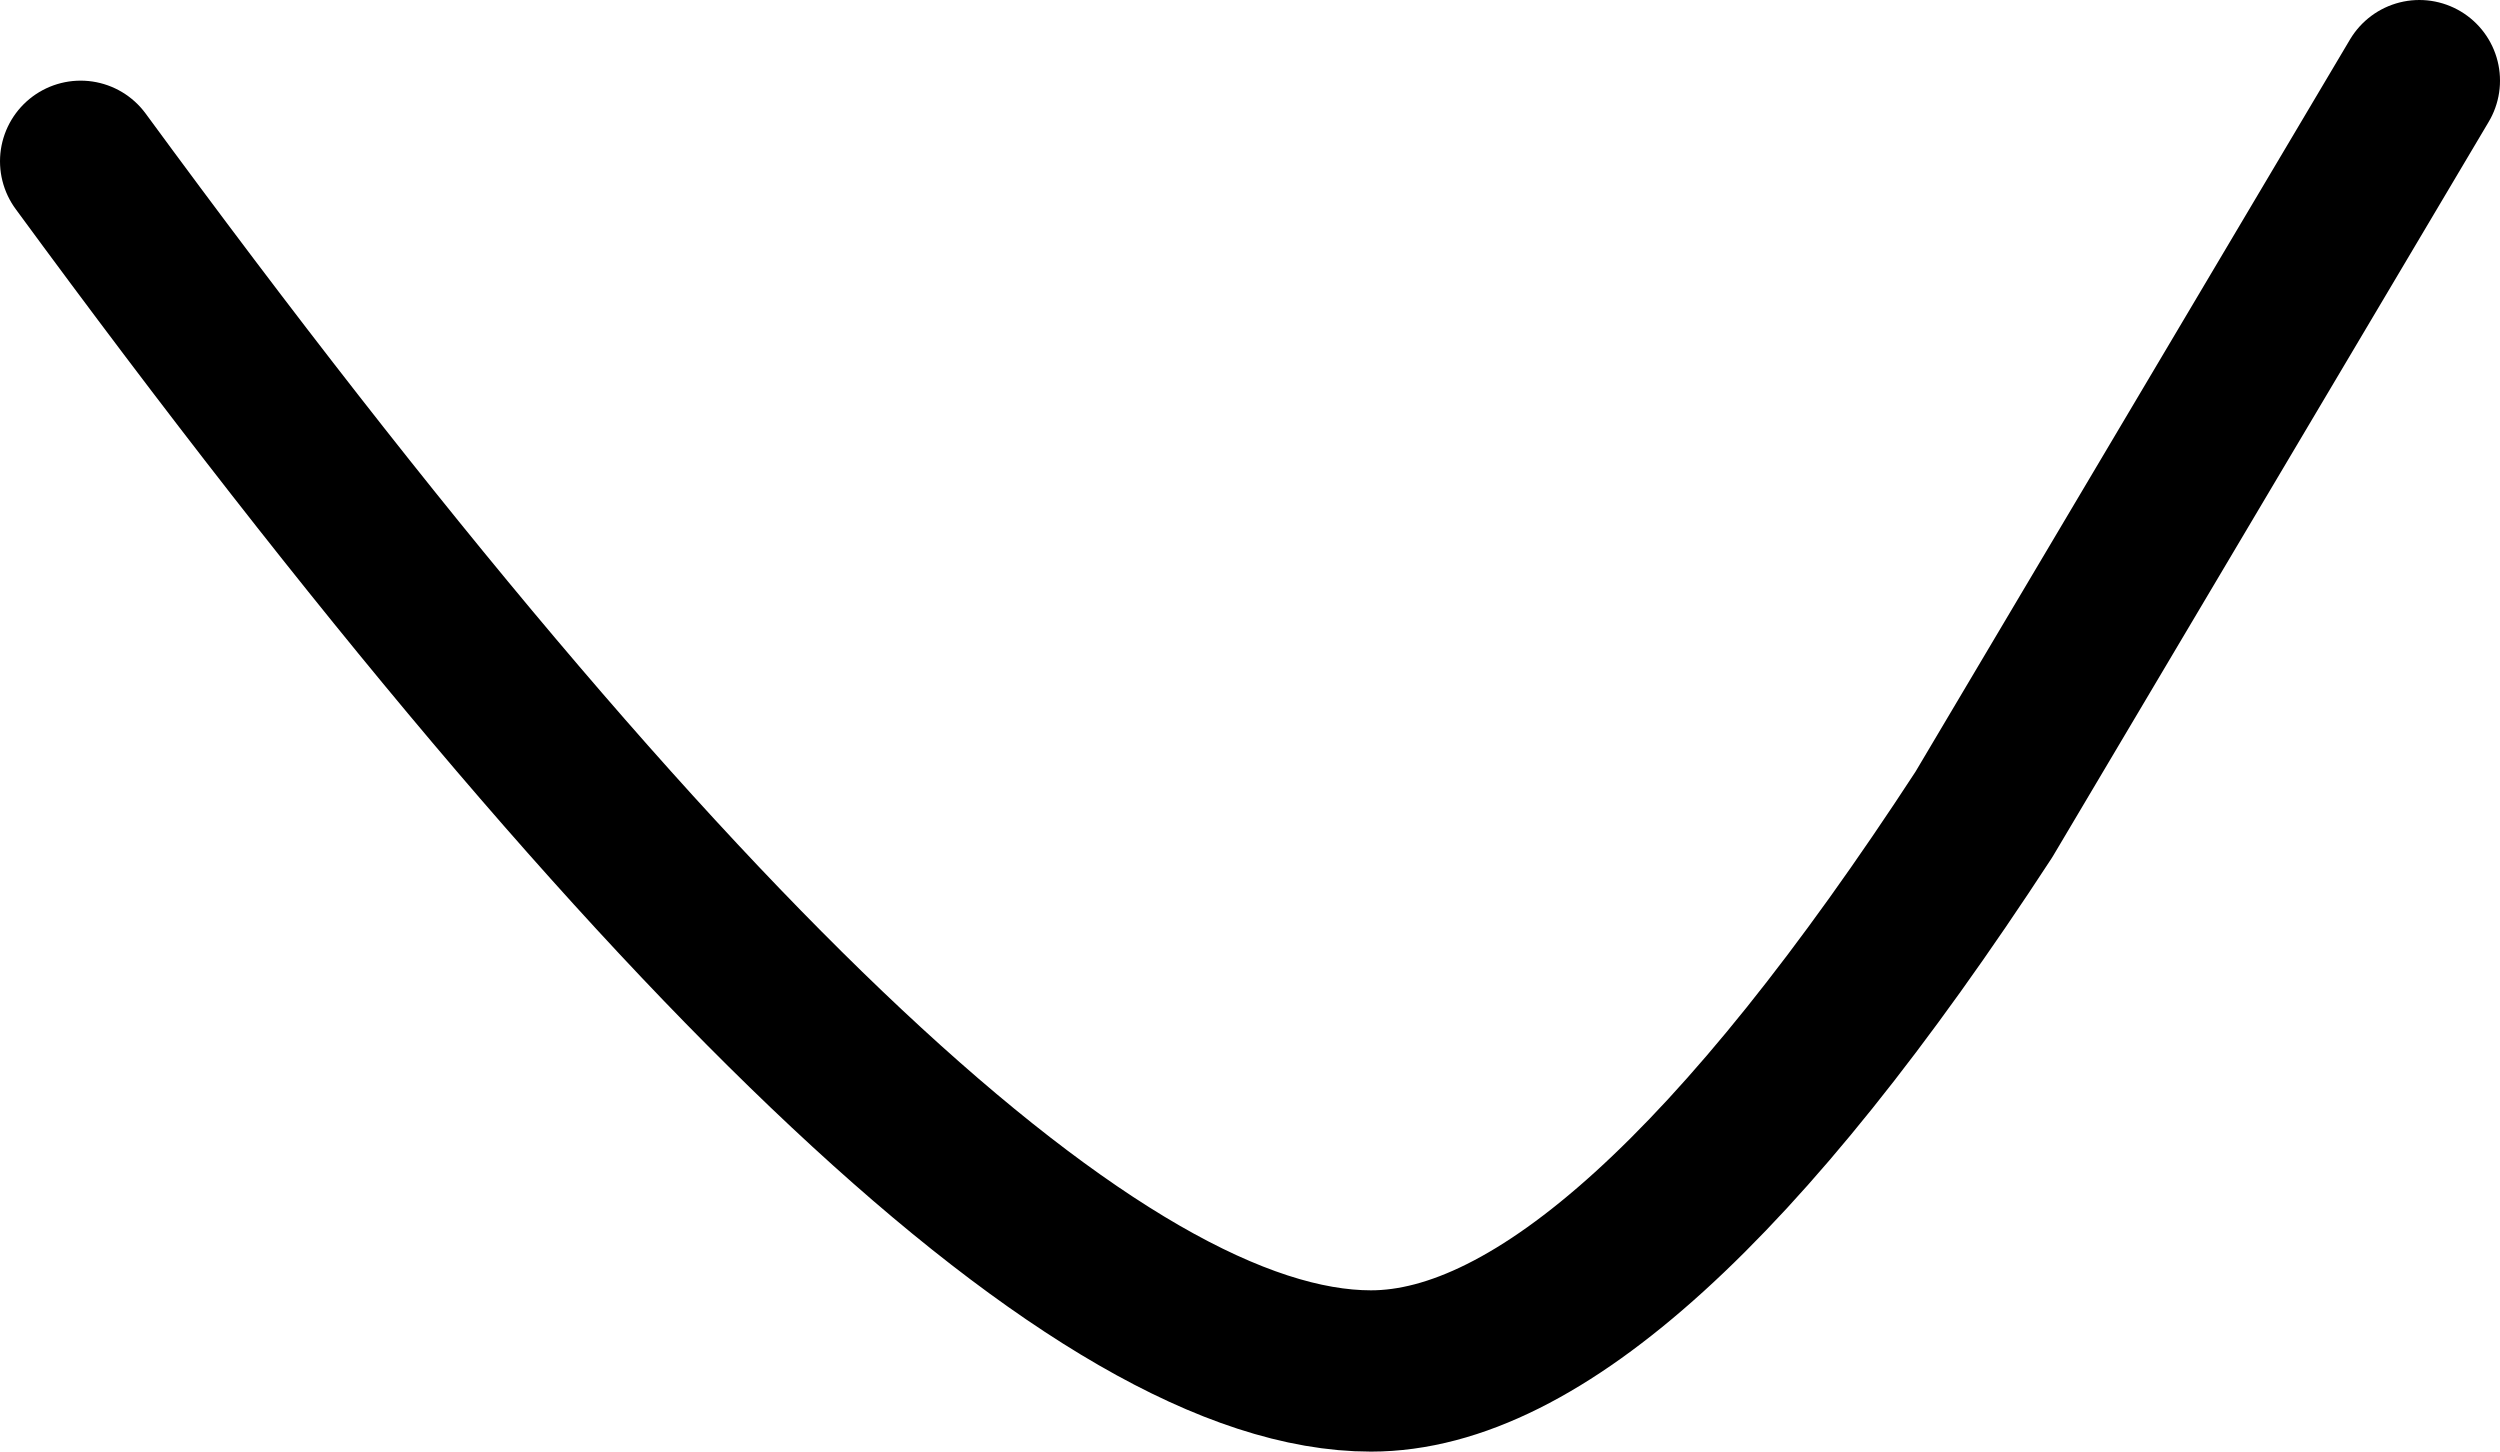 <?xml version="1.0" encoding="UTF-8" standalone="no"?>
<svg xmlns:xlink="http://www.w3.org/1999/xlink" height="9.0px" width="15.5px" xmlns="http://www.w3.org/2000/svg">
  <g transform="matrix(1.0, 0.0, 0.0, 1.0, 7.75, 4.5)">
    <path d="M-7.25 -3.5 Q-1.75 4.0 0.75 4.0 2.3 4.0 4.55 0.55 L7.25 -4.0" fill="none" stroke="#000000" stroke-linecap="round" stroke-linejoin="round" stroke-width="1.0"/>
  </g>
</svg>
